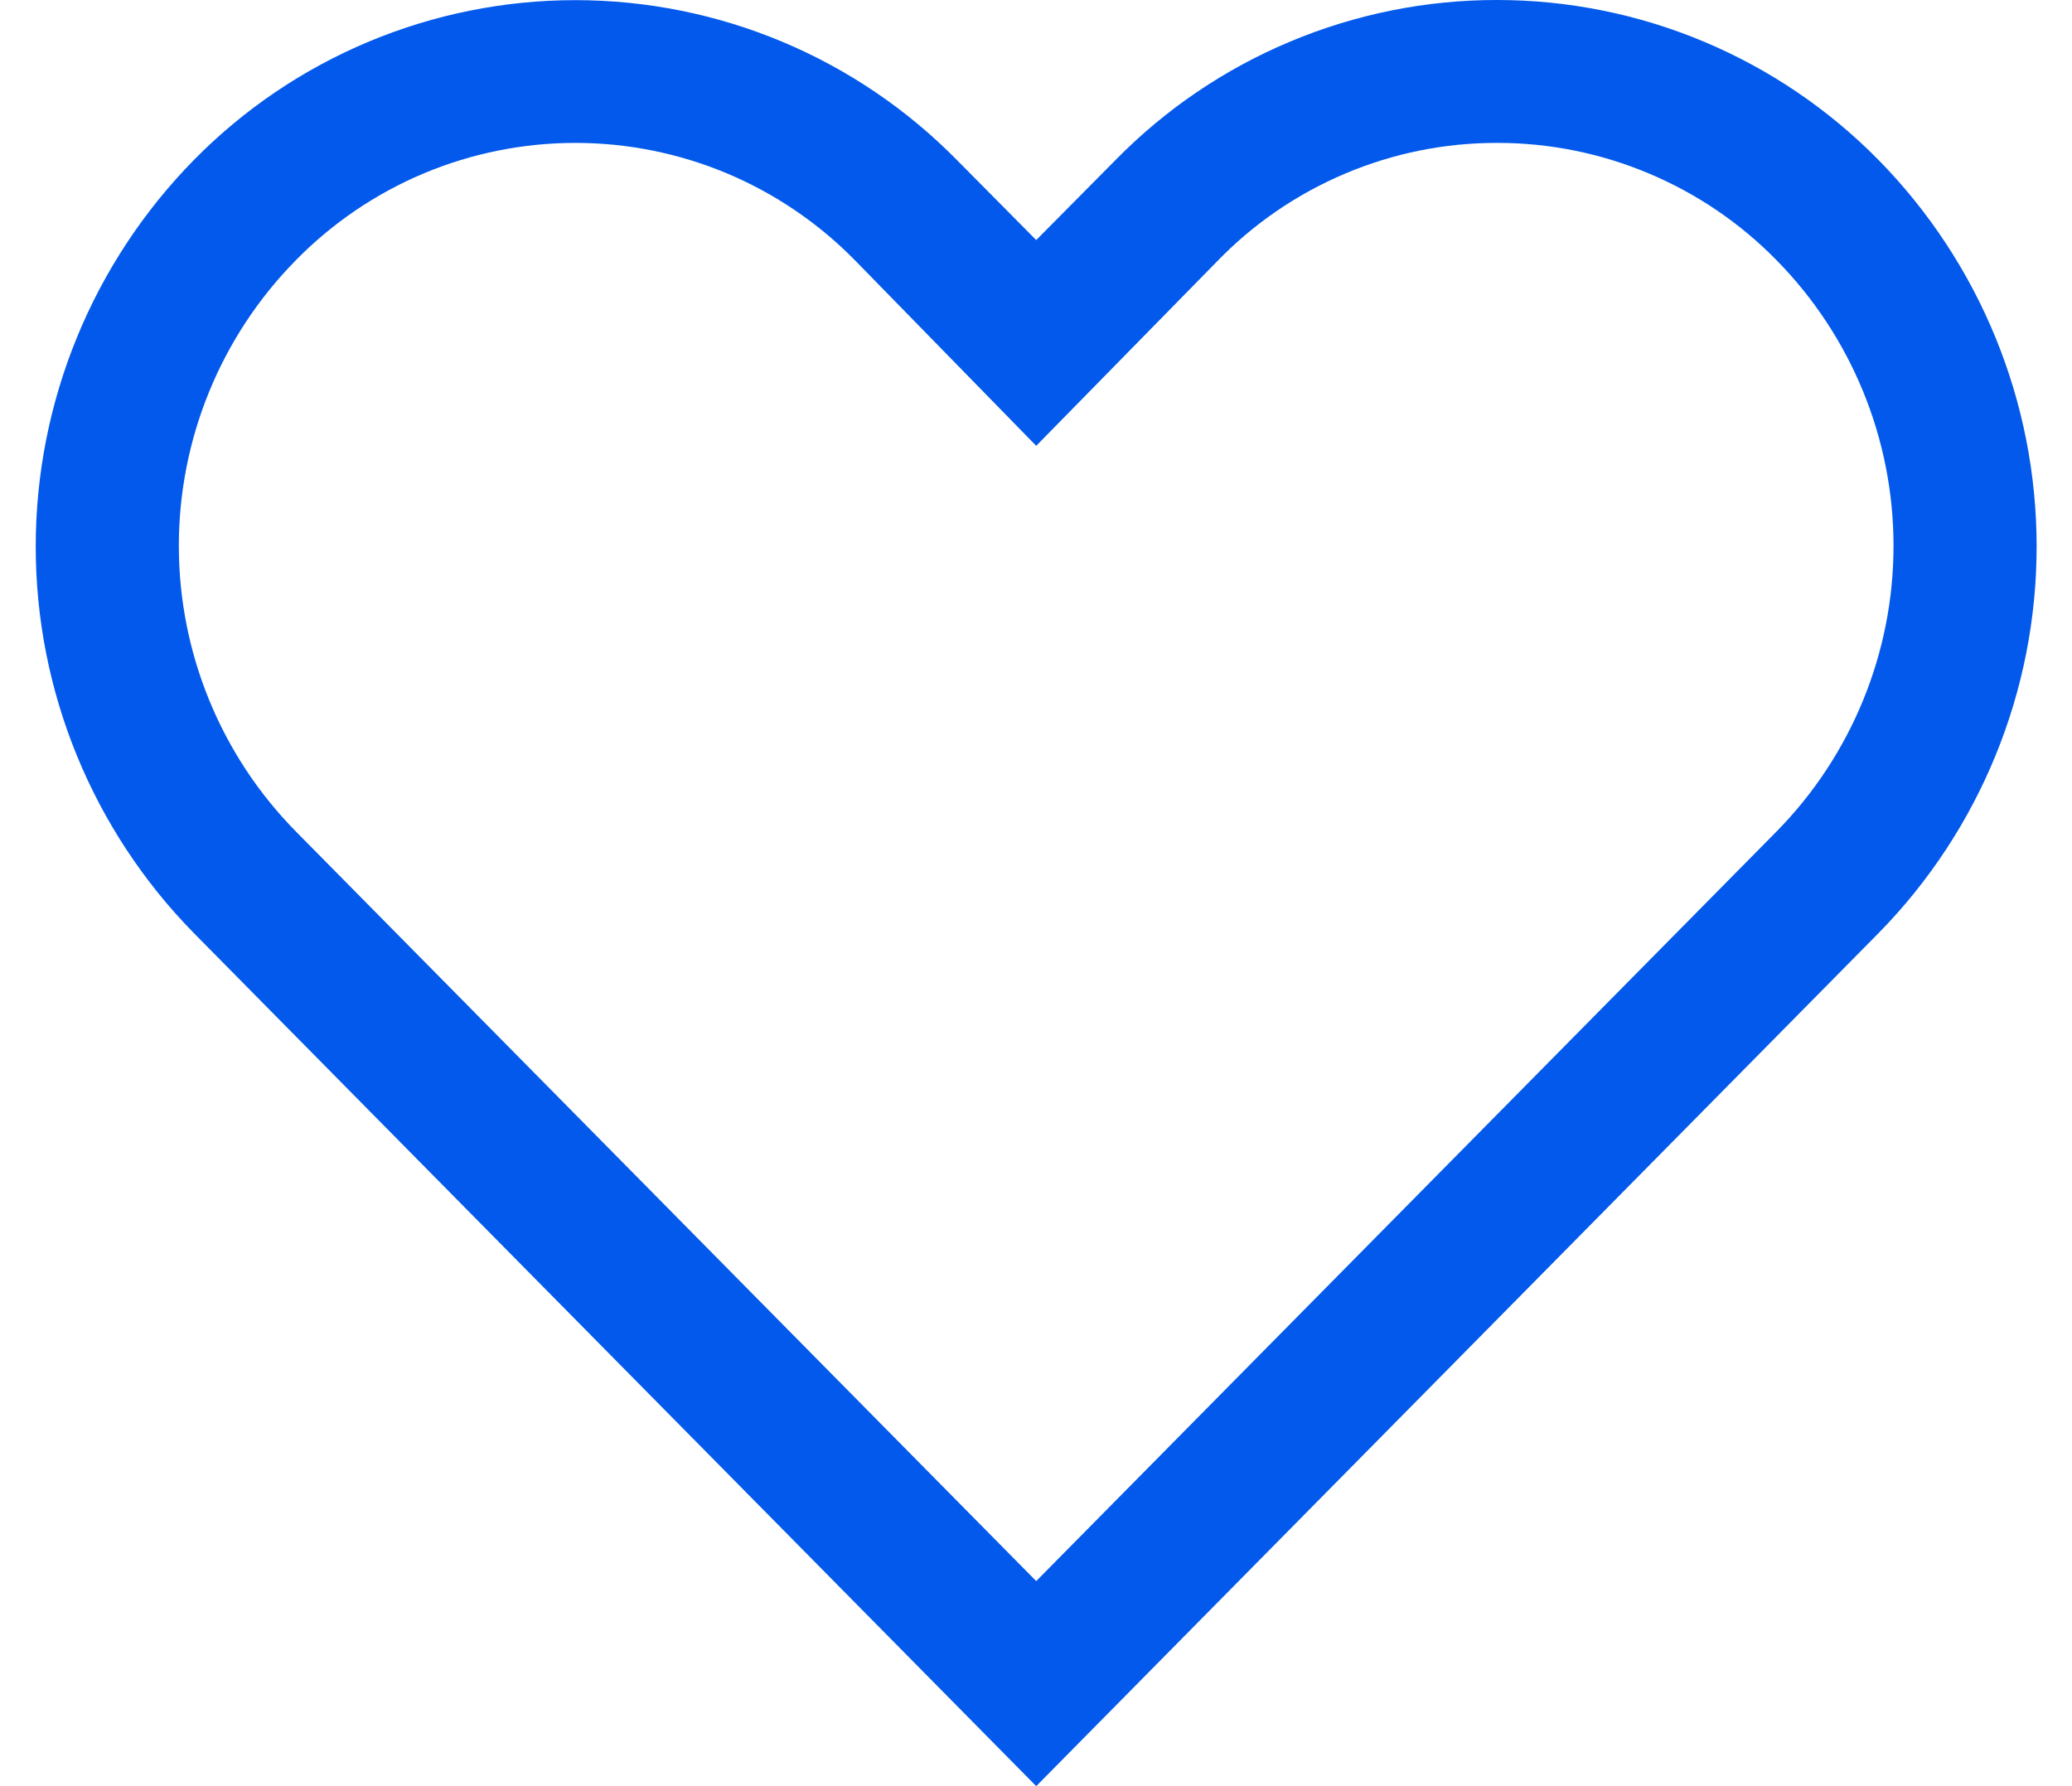 <svg xmlns="http://www.w3.org/2000/svg" width="29" height="25" fill="none" viewBox="0 0 29 25"><path fill="#0259EB" d="M20.953 2C21.681 1.999 22.402 2.144 23.073 2.426C23.744 2.707 24.353 3.12 24.863 3.64C25.913 4.706 26.502 6.143 26.502 7.64C26.502 9.137 25.913 10.574 24.863 11.64L14.503 22.13L4.143 11.64C3.092 10.574 2.503 9.137 2.503 7.64C2.503 6.143 3.092 4.706 4.143 3.64C4.653 3.121 5.261 2.708 5.933 2.426C6.604 2.145 7.325 2 8.053 2C8.781 2 9.501 2.145 10.173 2.426C10.844 2.708 11.453 3.121 11.963 3.64L14.503 6.24L17.033 3.66C17.541 3.134 18.15 2.716 18.824 2.431C19.497 2.145 20.221 1.999 20.953 2ZM20.953 2.68285e-06C19.958 -0.001 18.974 0.197 18.057 0.582C17.14 0.966 16.309 1.53 15.613 2.24L14.503 3.36L13.393 2.24C12.696 1.531 11.864 0.968 10.948 0.584C10.031 0.2 9.047 0.002 8.053 0.002C7.059 0.002 6.075 0.2 5.158 0.584C4.241 0.968 3.41 1.531 2.713 2.24C1.295 3.684 0.5 5.626 0.5 7.65C0.5 9.674 1.295 11.616 2.713 13.06L14.503 25L26.293 13.06C27.711 11.616 28.505 9.674 28.505 7.65C28.505 5.626 27.711 3.684 26.293 2.24C25.596 1.531 24.765 0.968 23.848 0.583C22.931 0.198 21.947 0 20.953 2.68285e-06Z"/></svg>